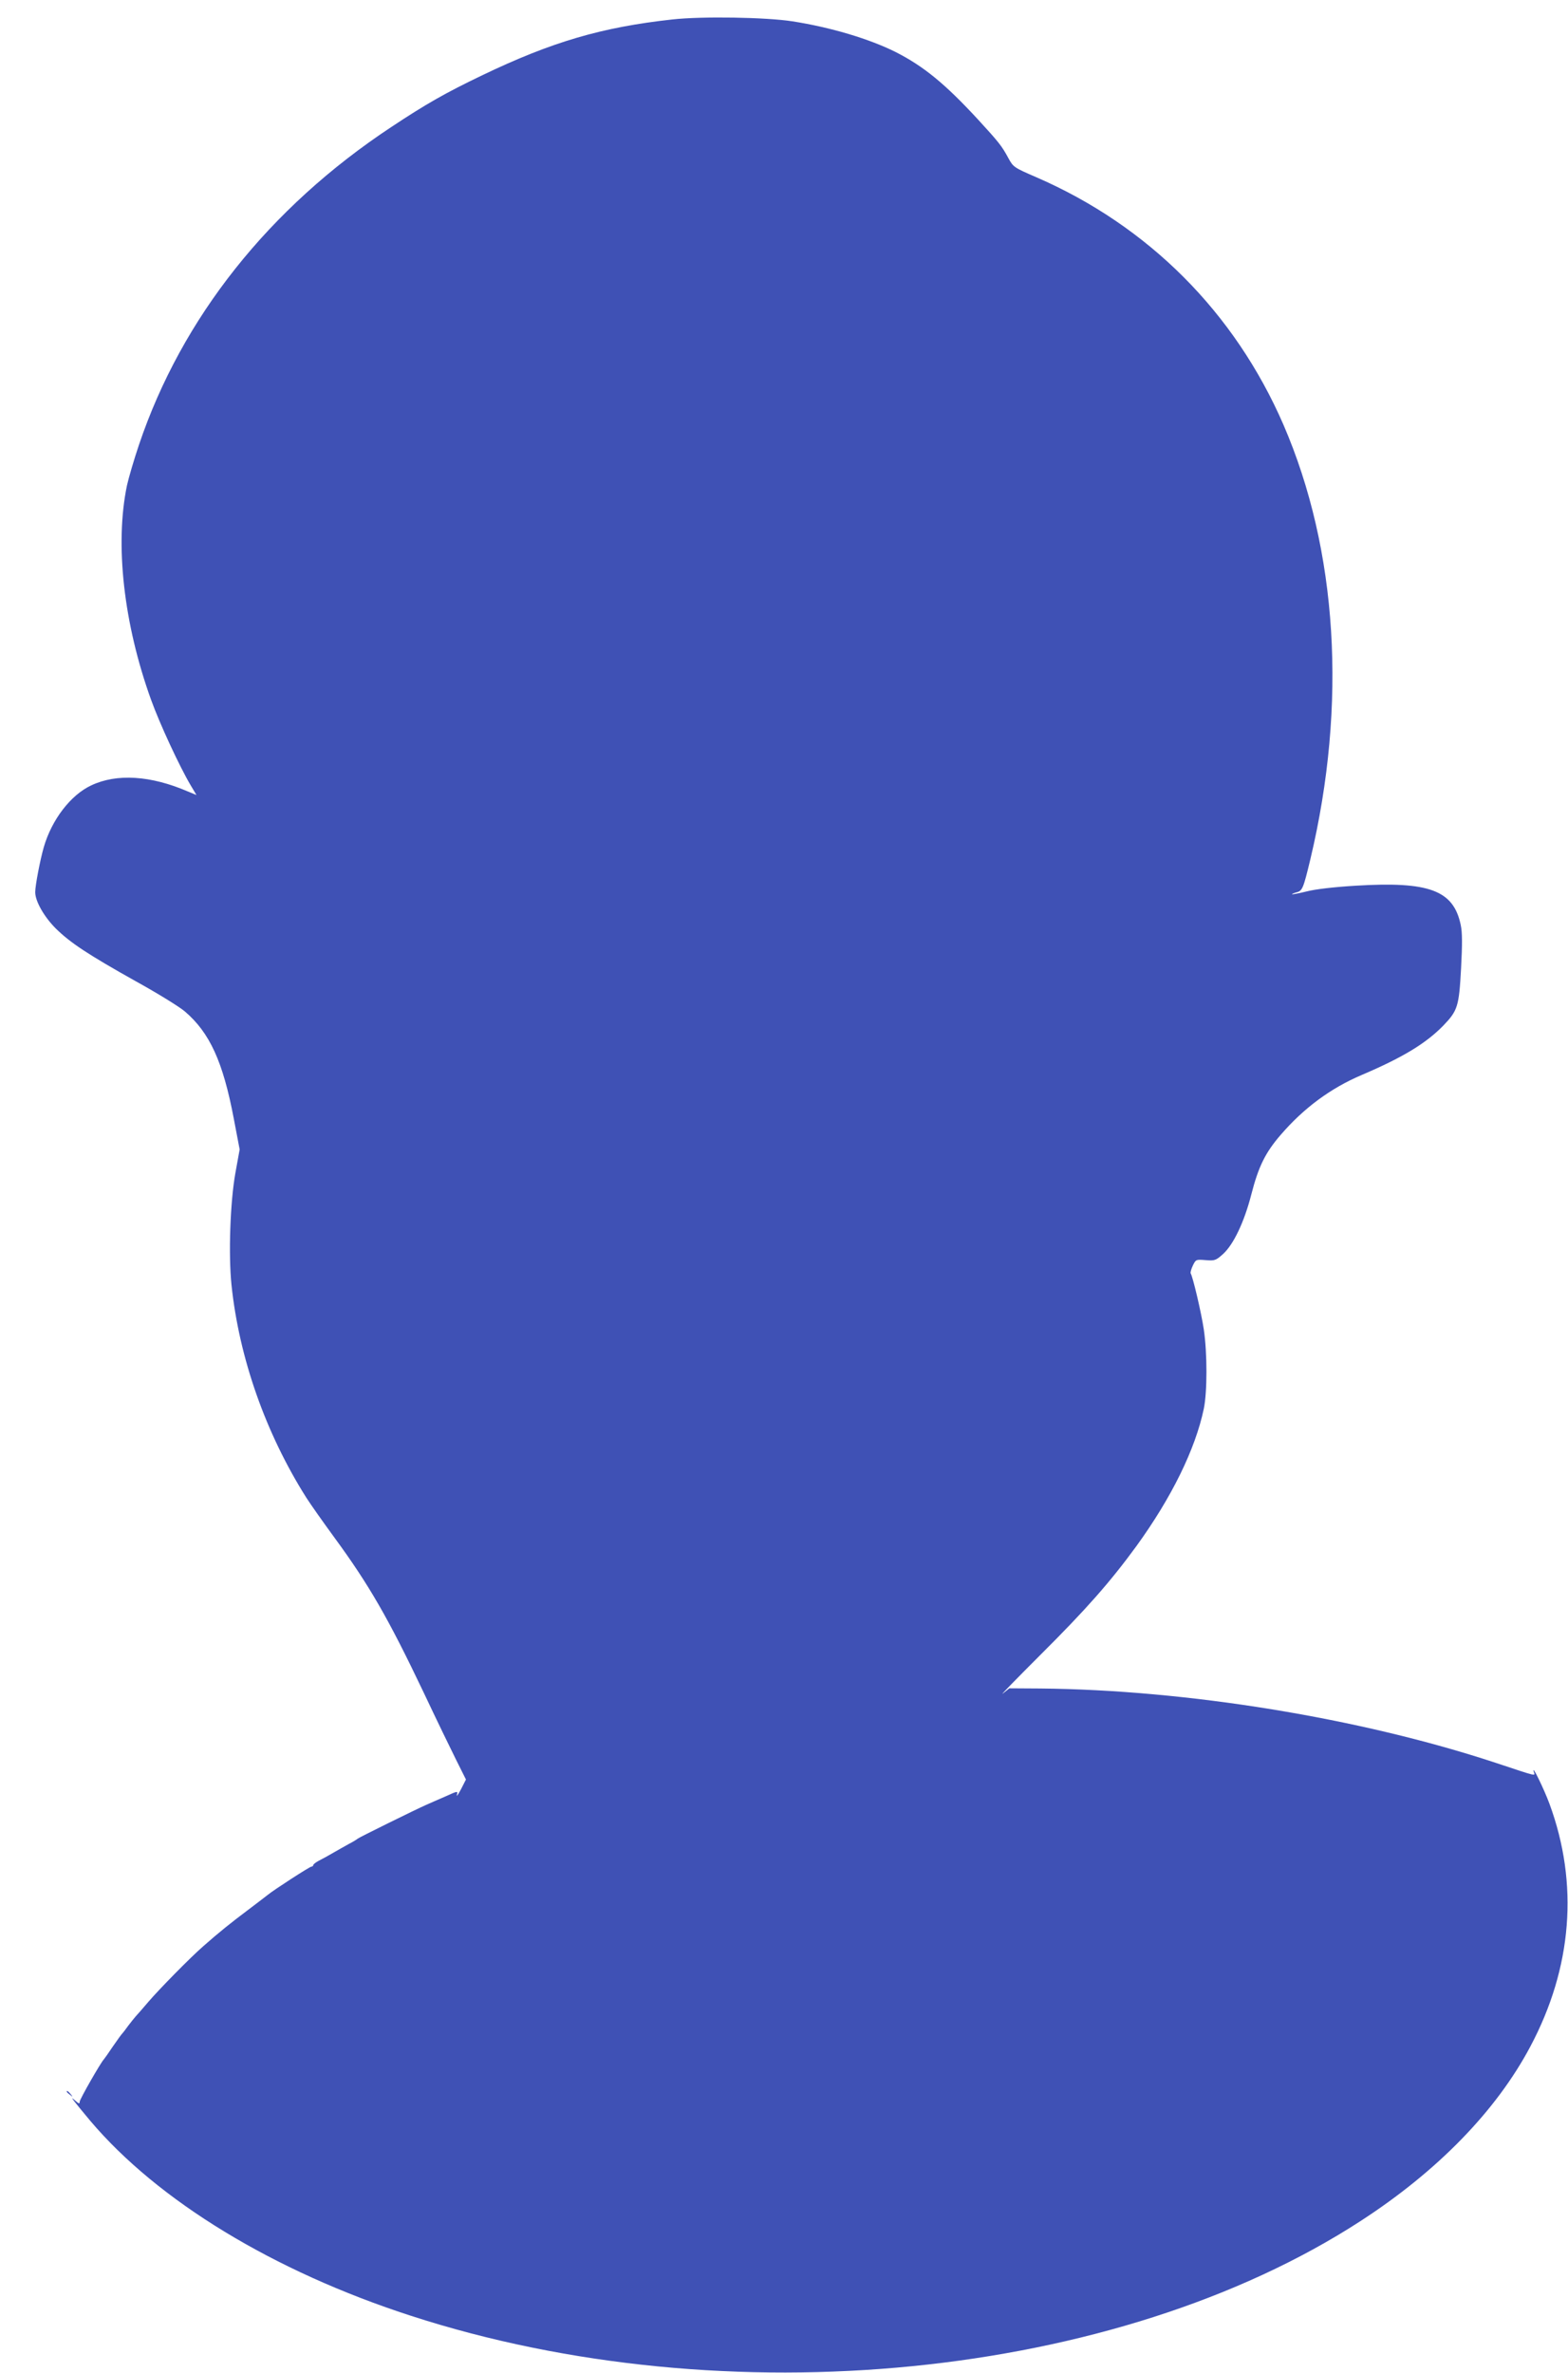 <?xml version="1.0" standalone="no"?>
<!DOCTYPE svg PUBLIC "-//W3C//DTD SVG 20010904//EN"
 "http://www.w3.org/TR/2001/REC-SVG-20010904/DTD/svg10.dtd">
<svg version="1.0" xmlns="http://www.w3.org/2000/svg"
 width="846pt" height="1280pt" viewBox="0 0 846 1280"
 preserveAspectRatio="xMidYMid meet">
<g transform="translate(0,1280) scale(0.1,-0.1)"
fill="#3f51b5" stroke="none">
<path d="M3627 12695 c-381 -42 -650 -121 -1025 -301 -198 -95 -302 -154 -492
-280 -659 -436 -1129 -1029 -1360 -1713 -27 -80 -56 -179 -65 -220 -66 -317
-18 -746 130 -1156 46 -128 153 -359 214 -462 l31 -52 -46 19 c-201 87 -385
98 -522 33 -111 -52 -213 -185 -256 -334 -20 -70 -46 -206 -46 -242 0 -49 48
-133 111 -196 78 -77 175 -141 434 -286 116 -64 234 -137 263 -162 133 -114
205 -270 263 -576 l32 -168 -23 -127 c-28 -156 -38 -439 -21 -604 41 -393 184
-800 404 -1148 23 -36 90 -131 150 -213 189 -258 292 -437 483 -838 67 -142
146 -305 175 -363 l53 -106 -27 -53 c-15 -28 -25 -42 -22 -30 6 22 5 22 -61
-8 -38 -16 -84 -37 -103 -45 -57 -25 -365 -177 -371 -183 -3 -3 -23 -16 -45
-27 -22 -12 -60 -34 -85 -48 -25 -15 -60 -34 -78 -43 -17 -9 -32 -20 -32 -25
0 -4 -5 -8 -10 -8 -9 0 -202 -125 -235 -152 -5 -4 -53 -41 -106 -81 -92 -69
-157 -121 -243 -197 -68 -59 -238 -232 -296 -300 -30 -35 -61 -71 -68 -78 -7
-8 -25 -30 -40 -50 -15 -21 -29 -39 -32 -42 -4 -3 -26 -34 -51 -70 -24 -36
-46 -67 -49 -70 -16 -16 -130 -215 -130 -228 0 -12 -4 -12 -22 4 -22 19 -23
19 -8 -1 8 -11 47 -58 86 -105 366 -433 990 -813 1731 -1053 1700 -552 3806
-343 5122 510 417 270 734 596 918 943 226 425 262 878 103 1309 -29 79 -96
216 -85 174 7 -25 30 -31 -205 47 -733 242 -1668 394 -2459 401 l-165 1 -35
-28 c-20 -16 73 79 205 211 242 241 373 389 516 585 189 261 317 521 363 740
19 92 19 300 0 428 -13 88 -59 284 -71 303 -2 4 3 23 12 42 16 33 17 33 69 29
49 -4 55 -2 94 33 56 51 114 172 152 320 39 152 76 227 159 323 125 145 269
251 435 322 223 95 347 170 442 267 78 81 85 104 96 308 7 133 7 195 -2 236
-39 186 -170 235 -565 211 -118 -7 -220 -19 -266 -31 -41 -10 -77 -17 -79 -15
-2 1 9 6 24 10 32 8 37 21 75 179 199 836 147 1667 -145 2343 -263 606 -728
1073 -1334 1336 -120 52 -124 54 -151 104 -35 65 -52 86 -163 207 -178 193
-294 288 -446 365 -143 71 -350 133 -556 165 -141 22 -487 28 -648 10z"/>
<path d="M360 1516 c0 -2 8 -10 18 -17 15 -13 16 -12 3 4 -13 16 -21 21 -21
13z"/>
</g>
</svg>
